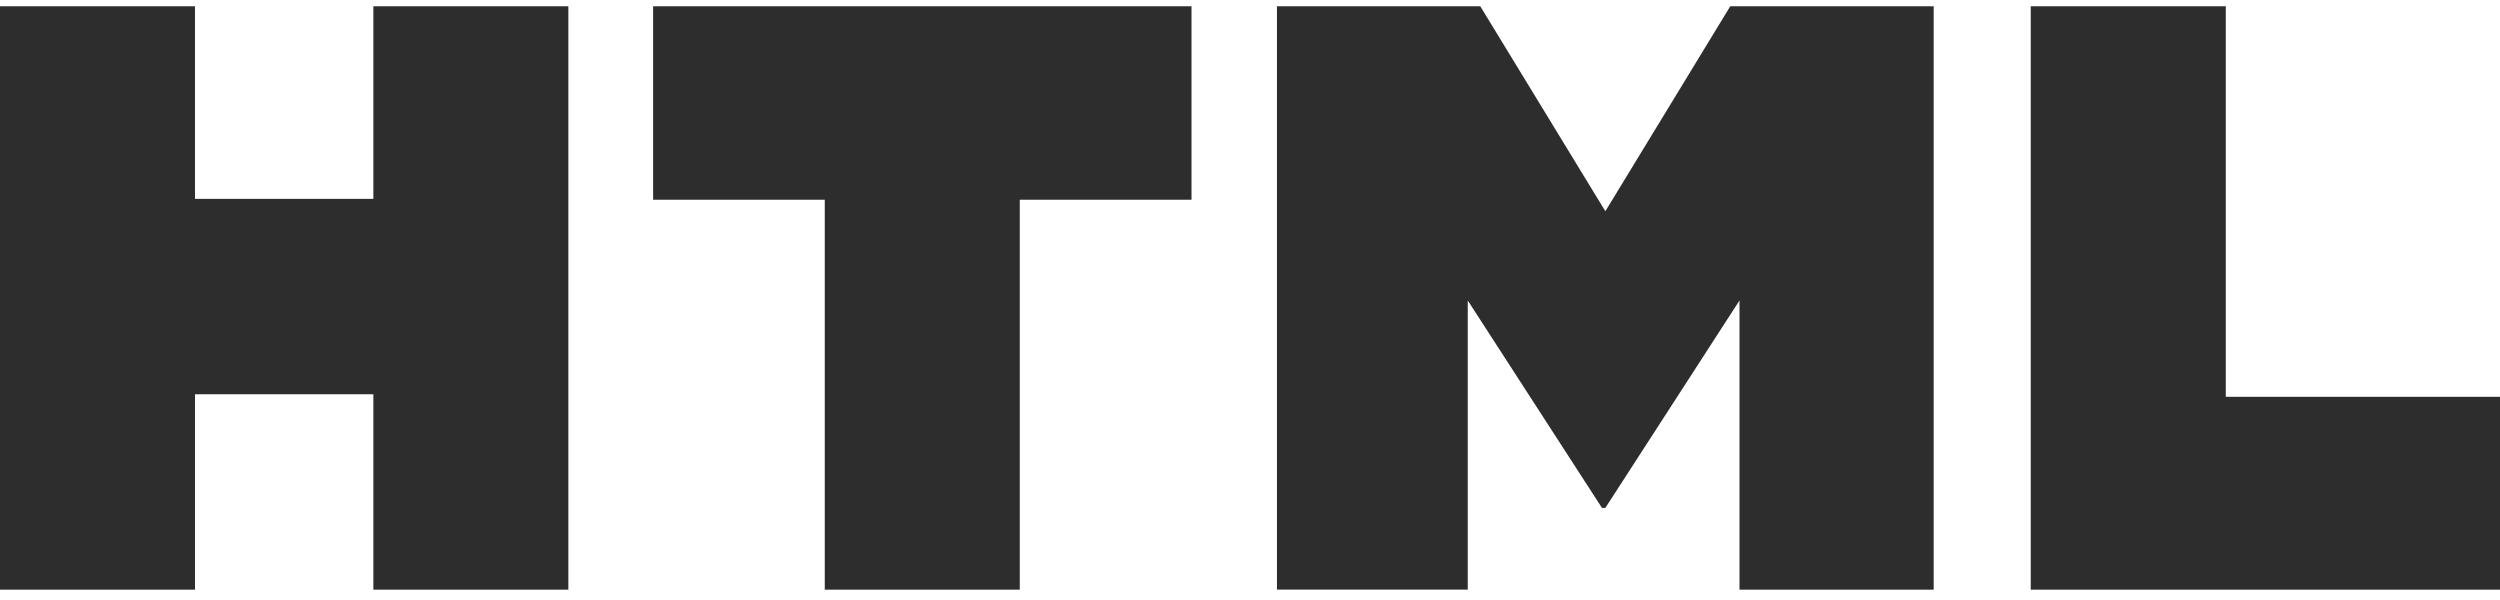 <svg xmlns="http://www.w3.org/2000/svg" width="200" height="48" fill="none" xmlns:v="https://vecta.io/nano"><g clip-path="url(#A)"><path d="M0 .5h15.599v15.412h14.27V.5h15.6v46.672h-15.6V31.543H15.6v15.629H0V.5zm65.981 15.478H52.249V.5h43.072v15.478h-13.74v31.194h-15.6V15.978h-.001zM102.156.5h16.266l10.006 16.399L138.422.5h16.273v46.672H139.16V24.038l-10.733 16.595h-.269L117.42 24.038V47.17h-15.264V.5h0zm60.303 0h15.604v31.244H200v15.428h-37.541V.5z" fill="#2d2d2d"/></g><defs><clipPath id="A"><path fill="#fff" transform="translate(0 .5)" d="M0 0h200v46.672H0z"/></clipPath></defs></svg>